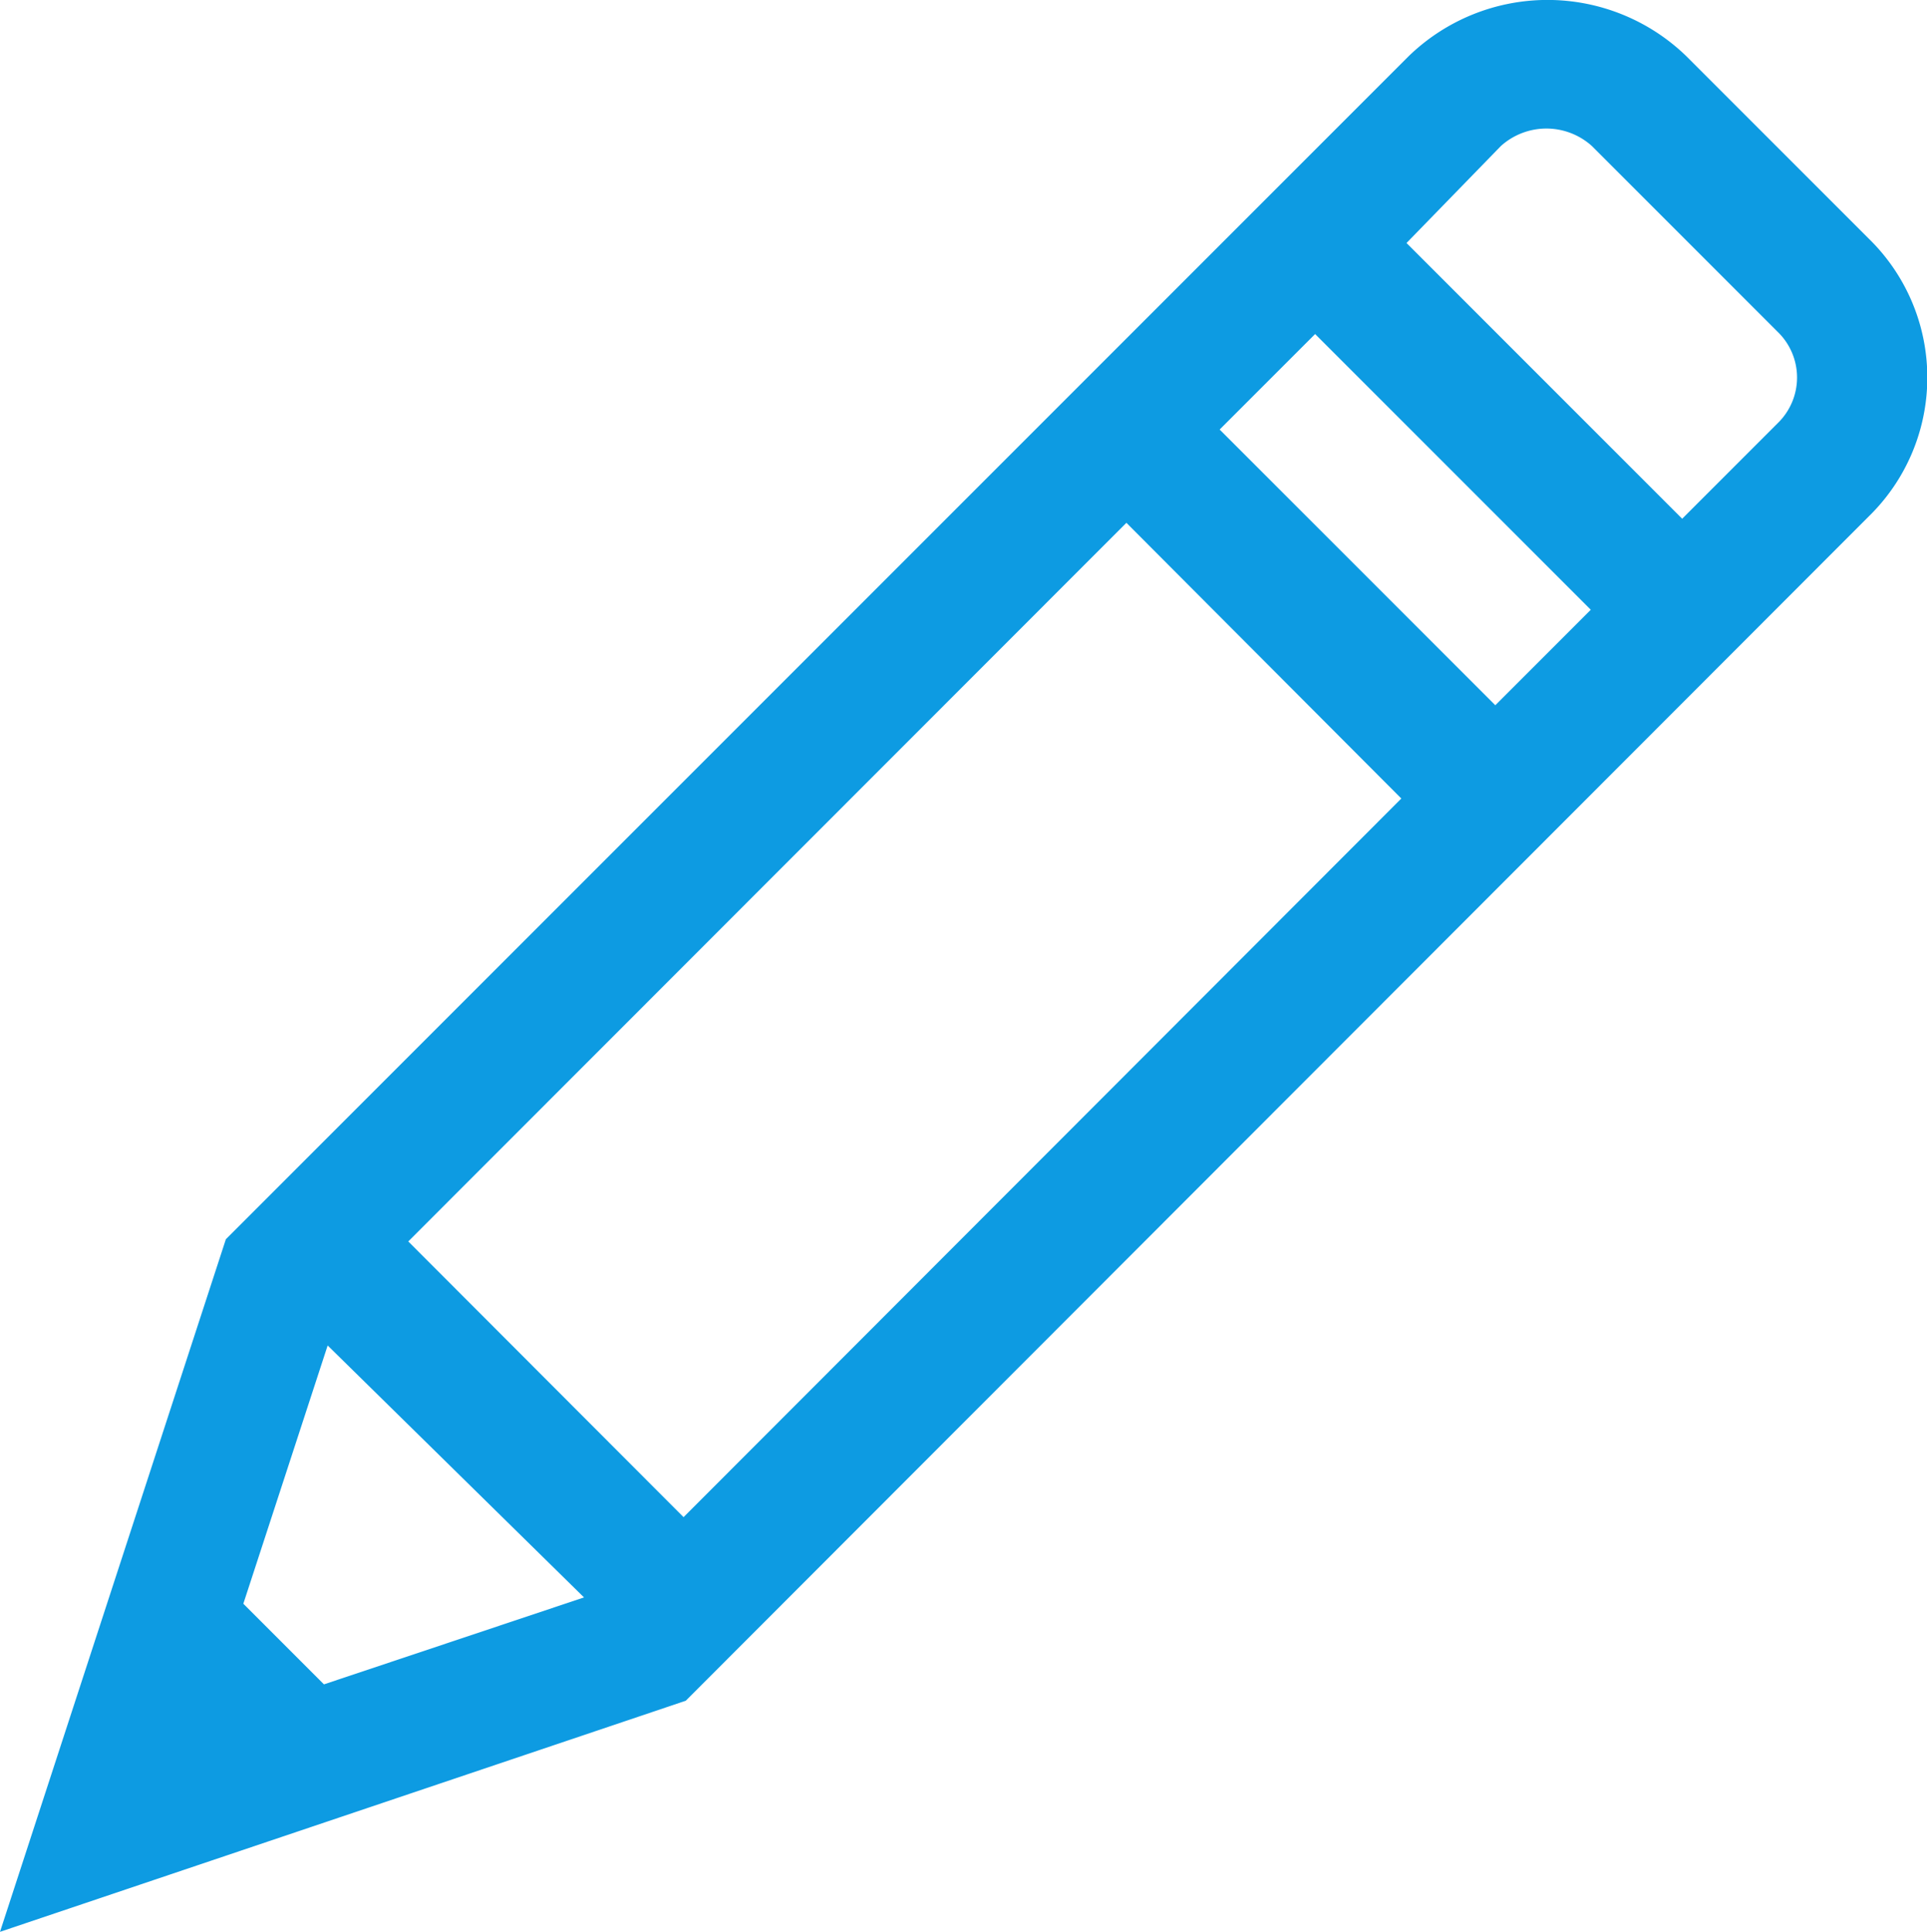 <svg id="Ebene_1" data-name="Ebene 1" xmlns="http://www.w3.org/2000/svg" viewBox="0 0 51.87 51.99"><defs><style>.cls-1{fill:#0d9be2;}</style></defs><path class="cls-1" d="M50.58,6.65a5.22,5.22,0,0,1,0,7.48L18.74,46,.28,52.22,6.36,33.58,38.2,1.74a5.37,5.37,0,0,1,7.47,0ZM6.83,43.39,9,45.56l7-2.34L9.1,36.44Zm4.44-9.75,7.41,7.42L38,21.72,30.6,14.3ZM40.53,19.21l2.57-2.57L35.68,9.22l-2.57,2.57Zm7.6-7.59a1.71,1.71,0,0,0,0-2.46l-5-5a1.83,1.83,0,0,0-2.45,0L38.14,6.77l7.42,7.42Z" transform="translate(-0.28 -0.23)"/></svg>